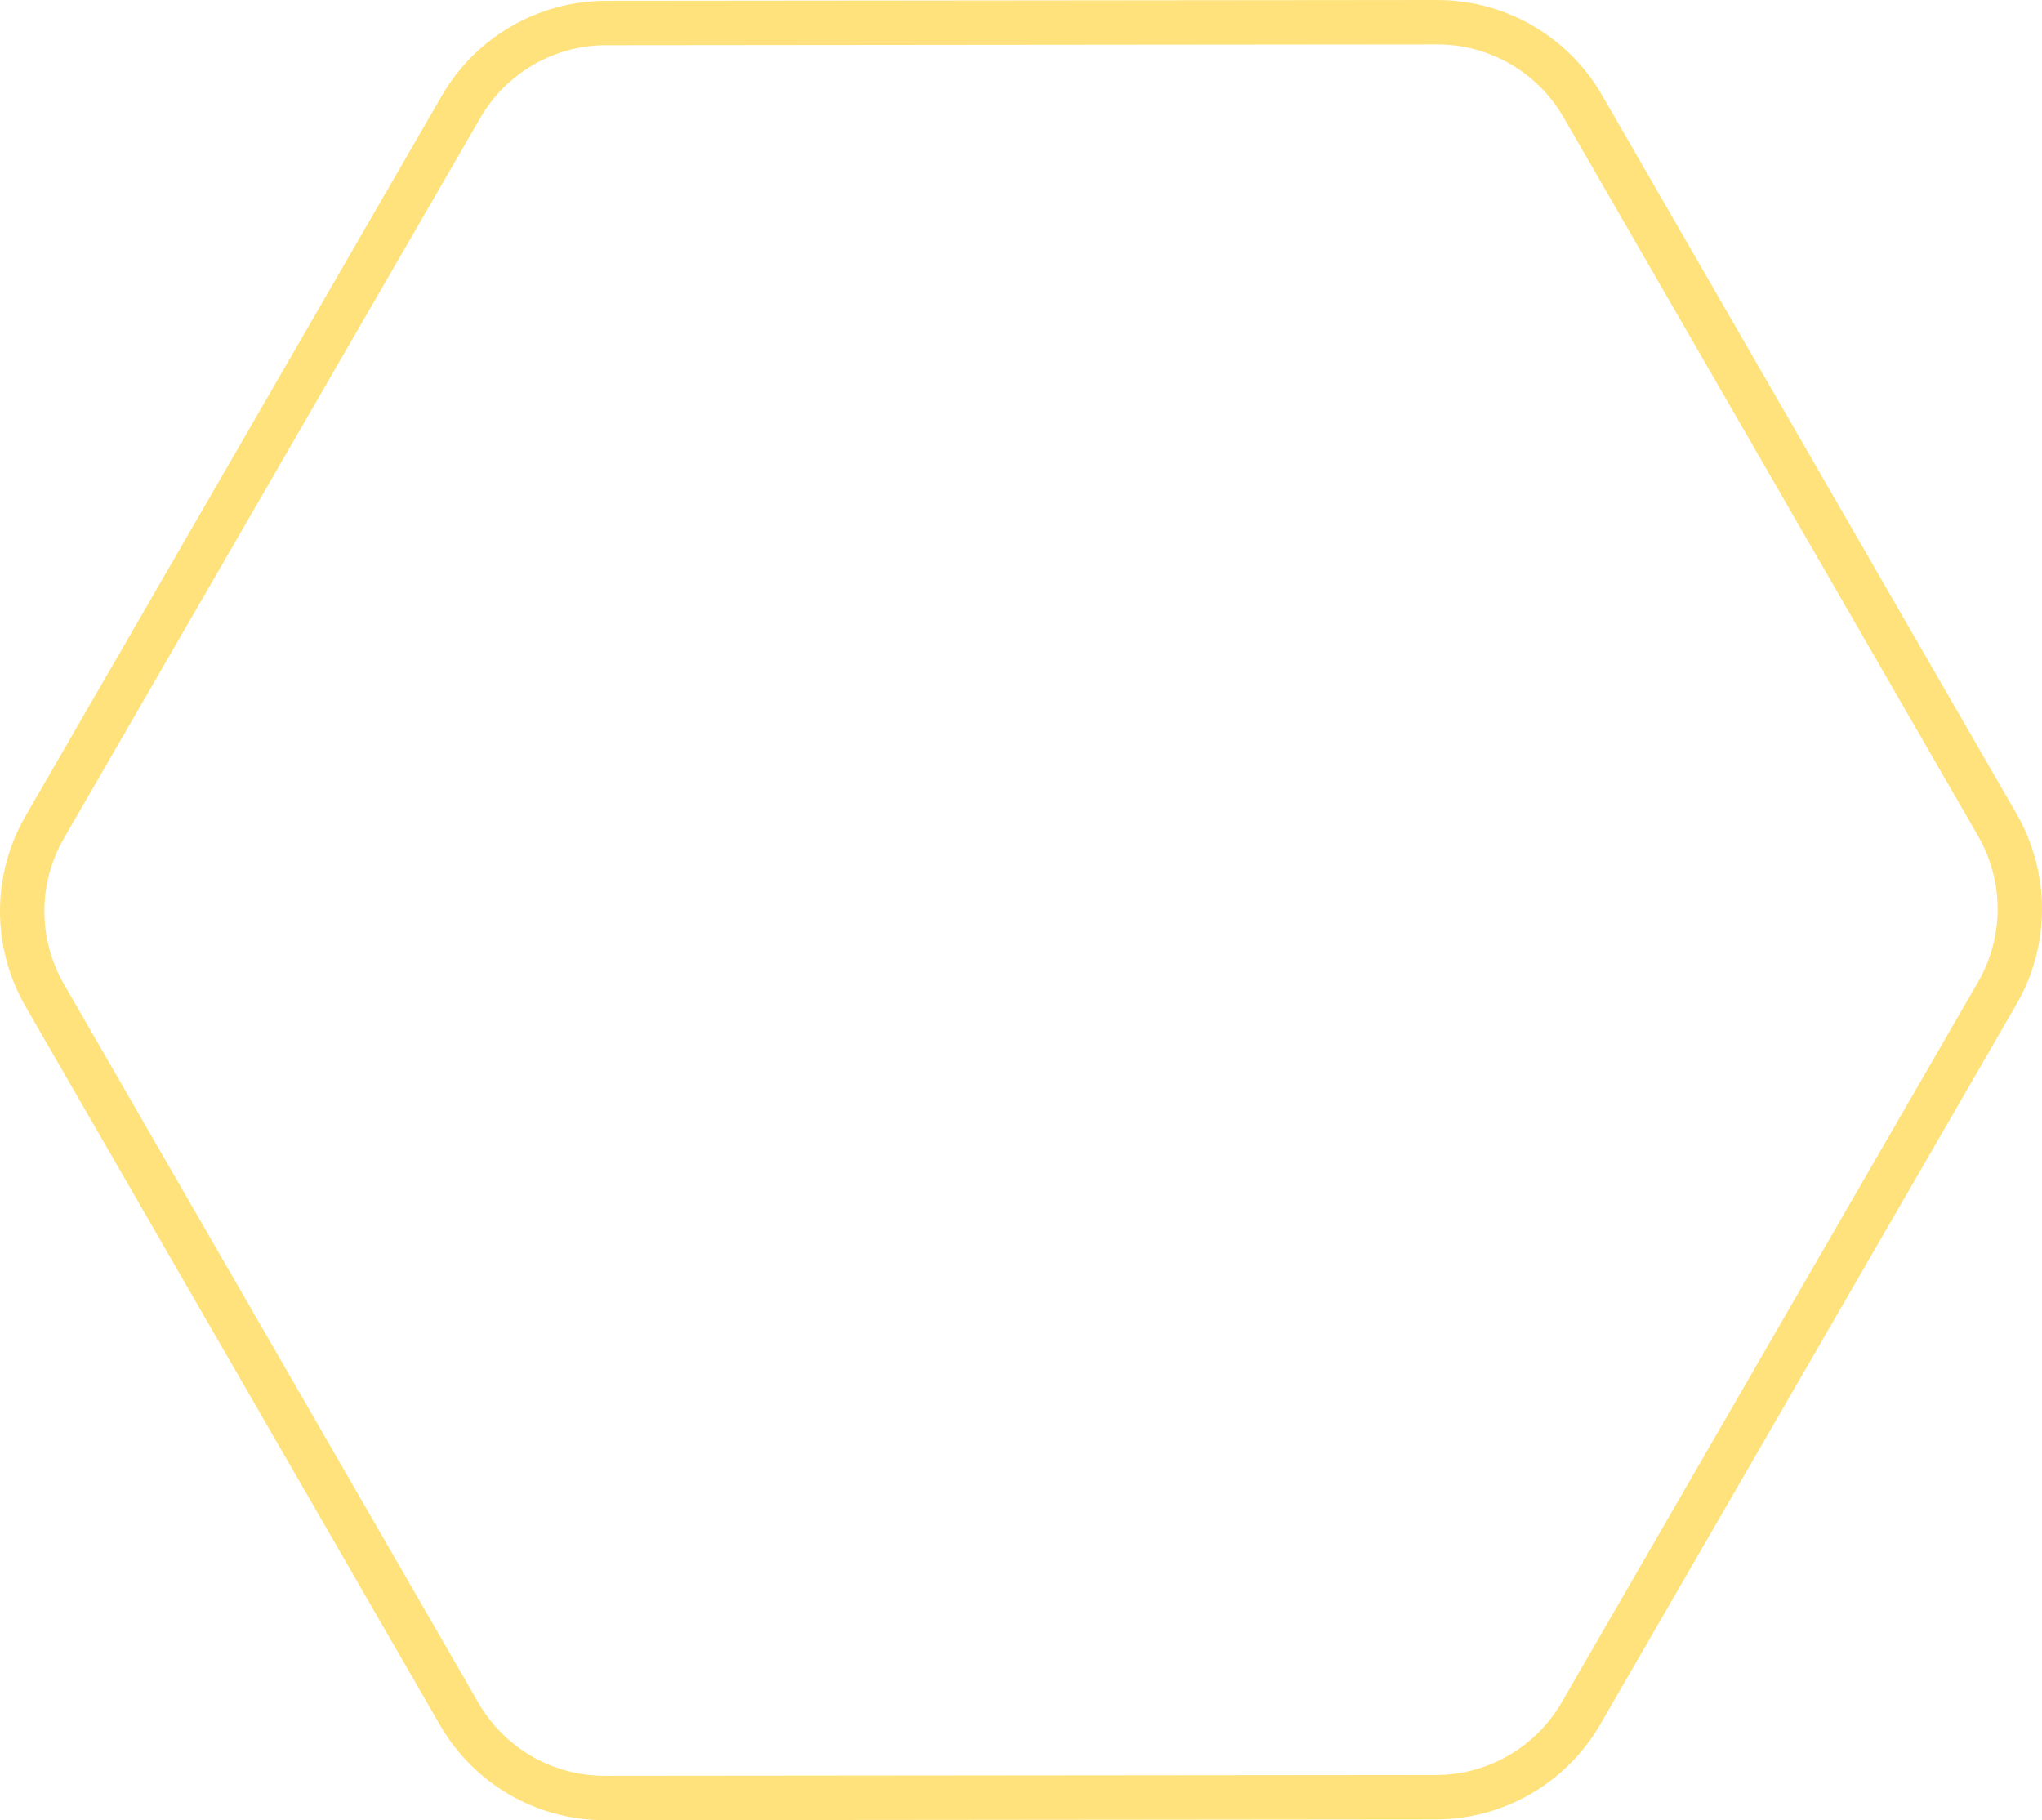 <svg width="46" height="41" viewBox="0 0 46 41" fill="none" xmlns="http://www.w3.org/2000/svg">
<path d="M44.992 22.37L35.614 38.594C34.939 39.762 33.694 40.481 32.347 40.482L13.622 40.5C12.271 40.501 11.021 39.78 10.345 38.608L1.006 22.417C0.331 21.245 0.331 19.801 1.008 18.63L10.386 2.406C11.061 1.238 12.306 0.519 13.653 0.518L32.378 0.5C33.73 0.499 34.979 1.22 35.655 2.392L44.994 18.583C45.669 19.755 45.669 21.199 44.992 22.37Z" stroke="#FFE27C"/>
</svg>
